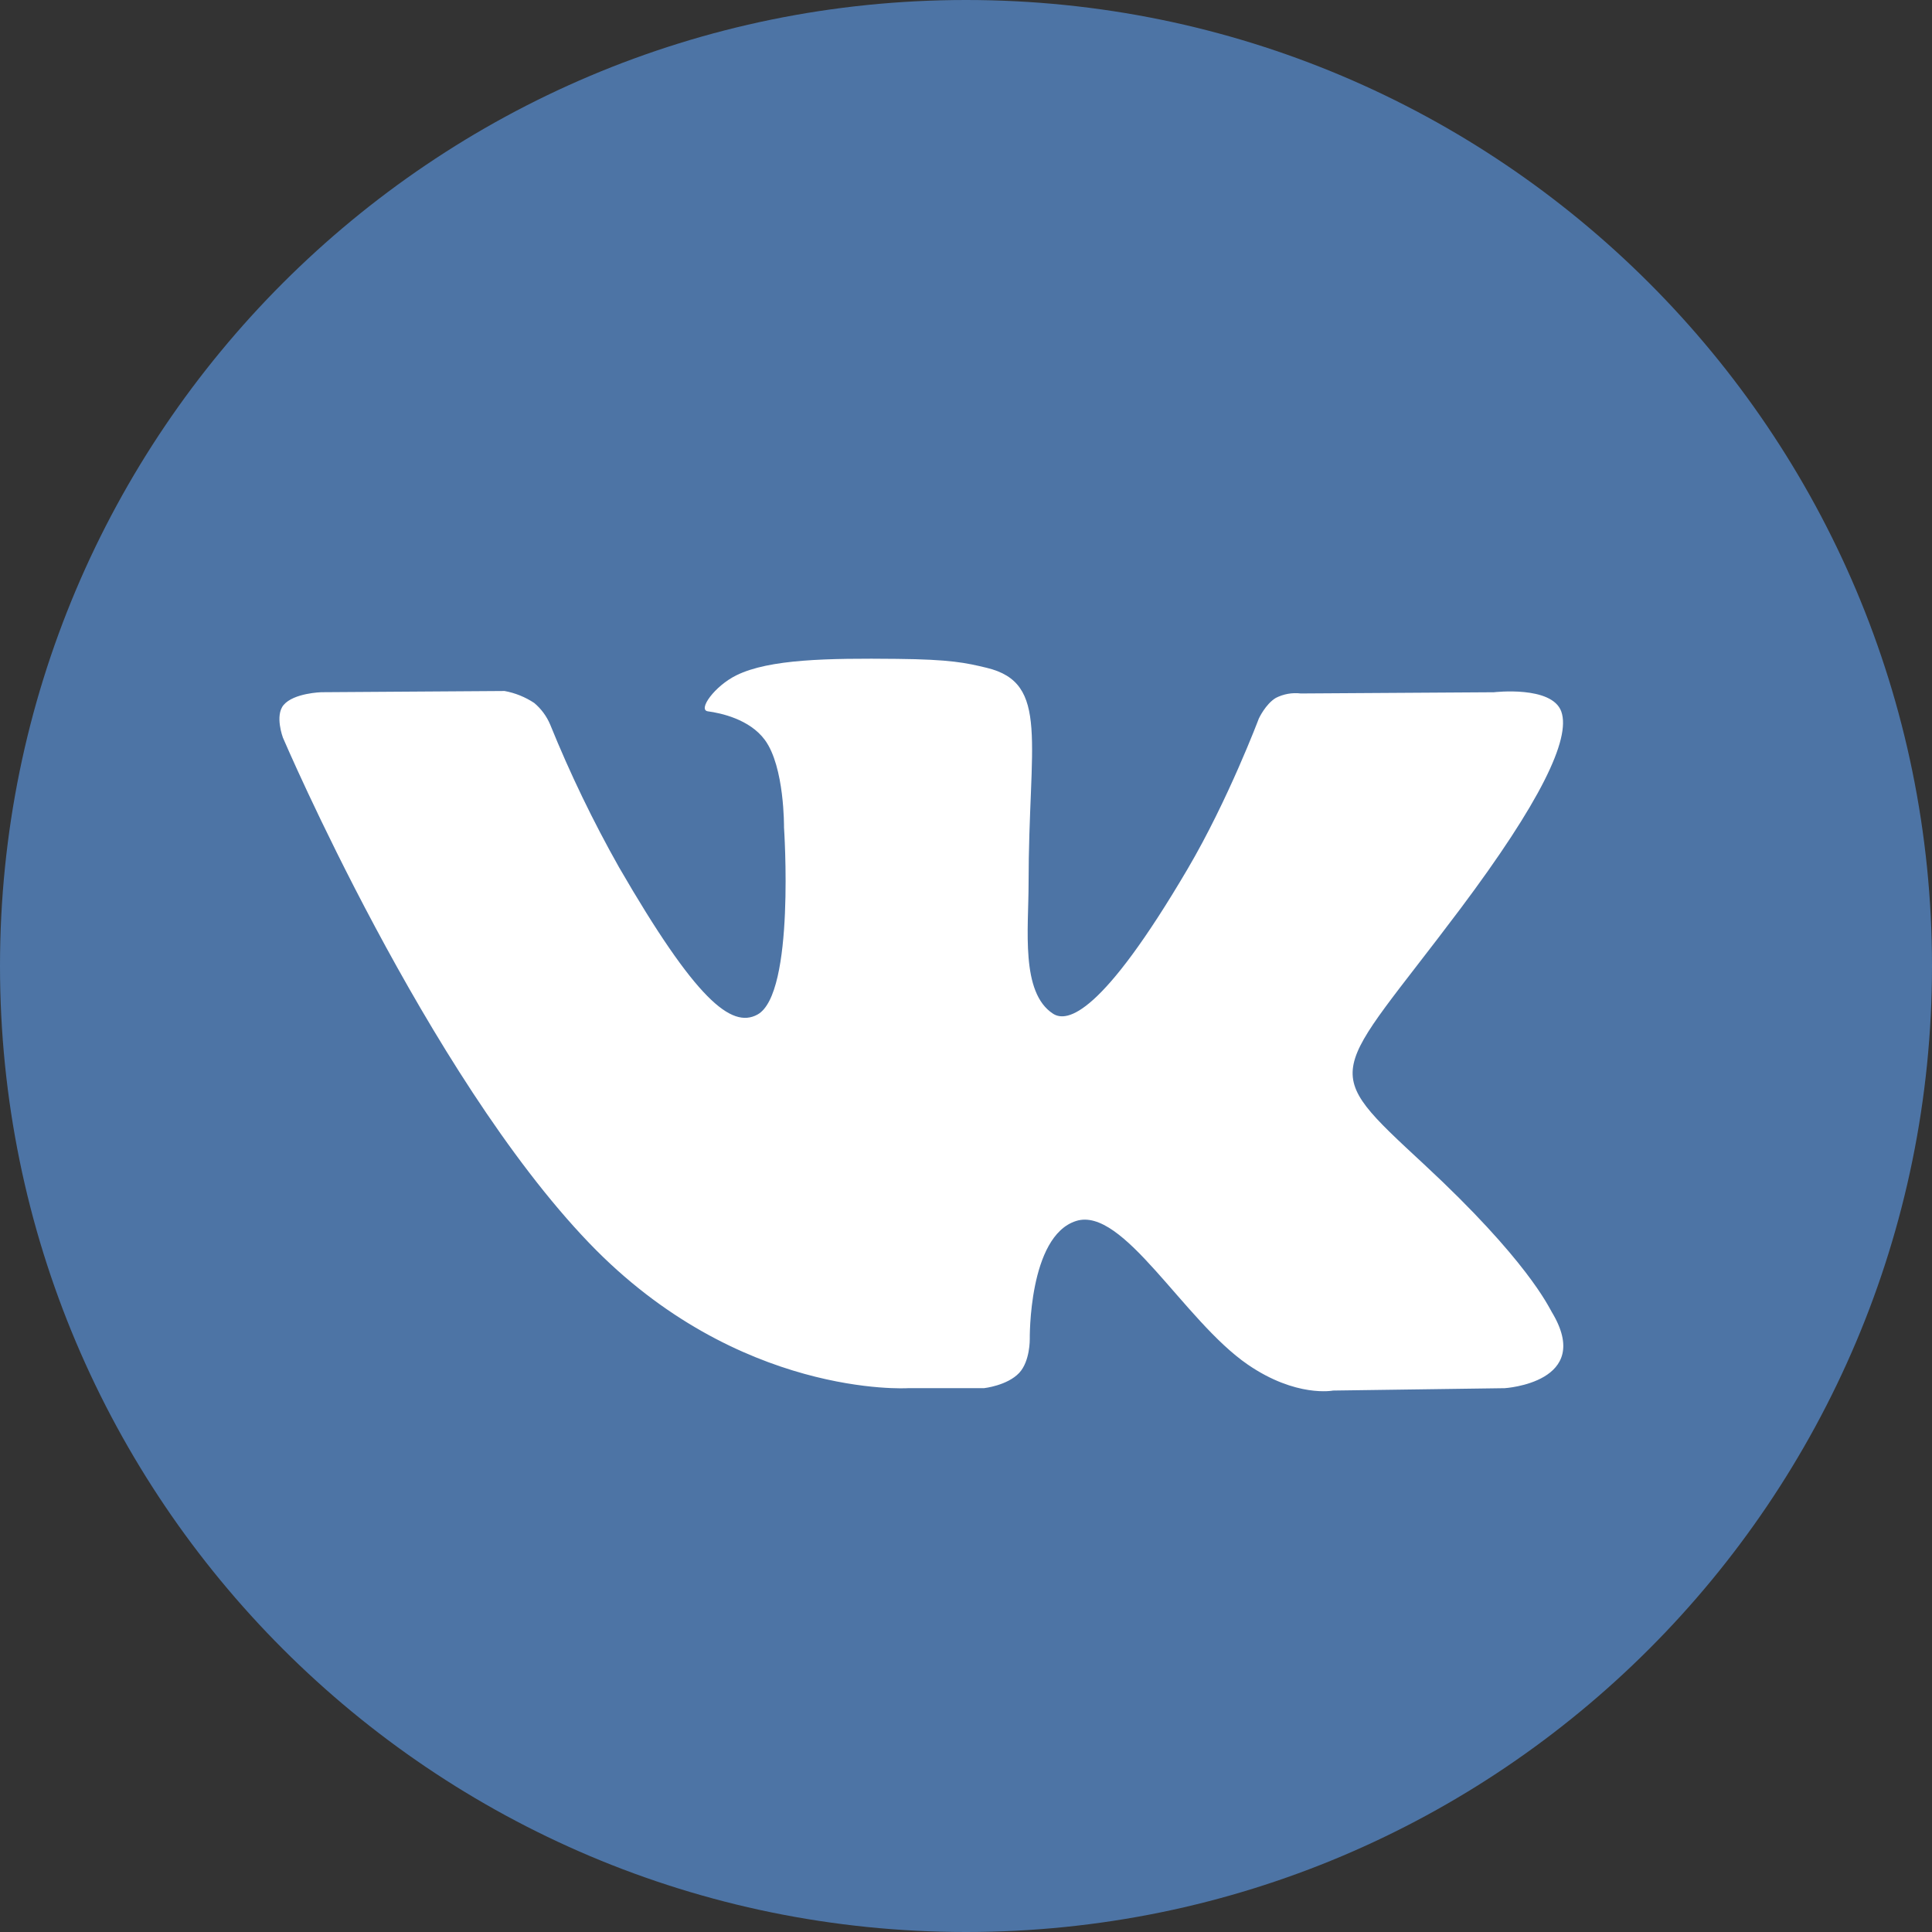 <?xml version="1.0" encoding="UTF-8"?> <svg xmlns="http://www.w3.org/2000/svg" width="100" height="100" viewBox="0 0 100 100" fill="none"><rect x="0" y="0" width="100" height="100" fill="#333333" stroke="none"/> <g clip-path="url(#clip0_35_78)"> <path d="M100 50C100 22.386 77.614 0 50 0C22.386 0 0 22.386 0 50C0 77.614 22.386 100 50 100C77.614 100 100 77.614 100 50Z" fill="#4D74A5"></path> <path d="M46.965 71.85H50.939C50.939 71.85 52.138 71.718 52.756 71.058C53.319 70.452 53.301 69.314 53.301 69.314C53.301 69.314 53.224 63.984 55.698 63.198C58.136 62.425 61.268 68.351 64.581 70.628C67.091 72.352 68.999 71.975 68.999 71.975L77.882 71.852C77.882 71.852 82.526 71.565 80.323 67.915C80.143 67.616 79.041 65.215 73.723 60.279C68.157 55.114 68.904 55.948 75.607 47.014C79.689 41.563 81.32 38.252 80.812 36.828C80.325 35.474 77.323 35.831 77.323 35.831L67.329 35.894C66.886 35.841 66.437 35.92 66.039 36.122C65.502 36.443 65.156 37.194 65.156 37.194C65.156 37.194 63.574 41.403 61.466 44.985C57.024 52.54 55.237 52.942 54.508 52.471C52.816 51.377 53.239 48.078 53.239 45.734C53.239 38.411 54.349 35.358 51.076 34.567C49.99 34.305 49.19 34.131 46.412 34.103C42.847 34.066 39.828 34.113 38.12 34.951C36.984 35.508 36.101 36.748 36.641 36.818C37.301 36.907 38.797 37.222 39.59 38.3C40.614 39.693 40.58 42.823 40.58 42.823C40.58 42.823 41.169 51.442 39.205 52.514C37.858 53.249 36.011 51.749 32.043 44.894C30.697 42.509 29.505 40.039 28.476 37.501C28.293 37.069 28.011 36.687 27.652 36.386C27.188 36.078 26.666 35.867 26.117 35.766L16.628 35.829C16.628 35.829 15.203 35.869 14.68 36.489C14.214 37.04 14.644 38.181 14.644 38.181C14.644 38.181 22.078 55.575 30.497 64.341C38.217 72.379 46.982 71.852 46.982 71.852" fill="white"></path> </g> <defs> <clipPath id="clip0_35_78"> <rect width="100" height="100" fill="white"></rect> </clipPath> </defs> </svg> 